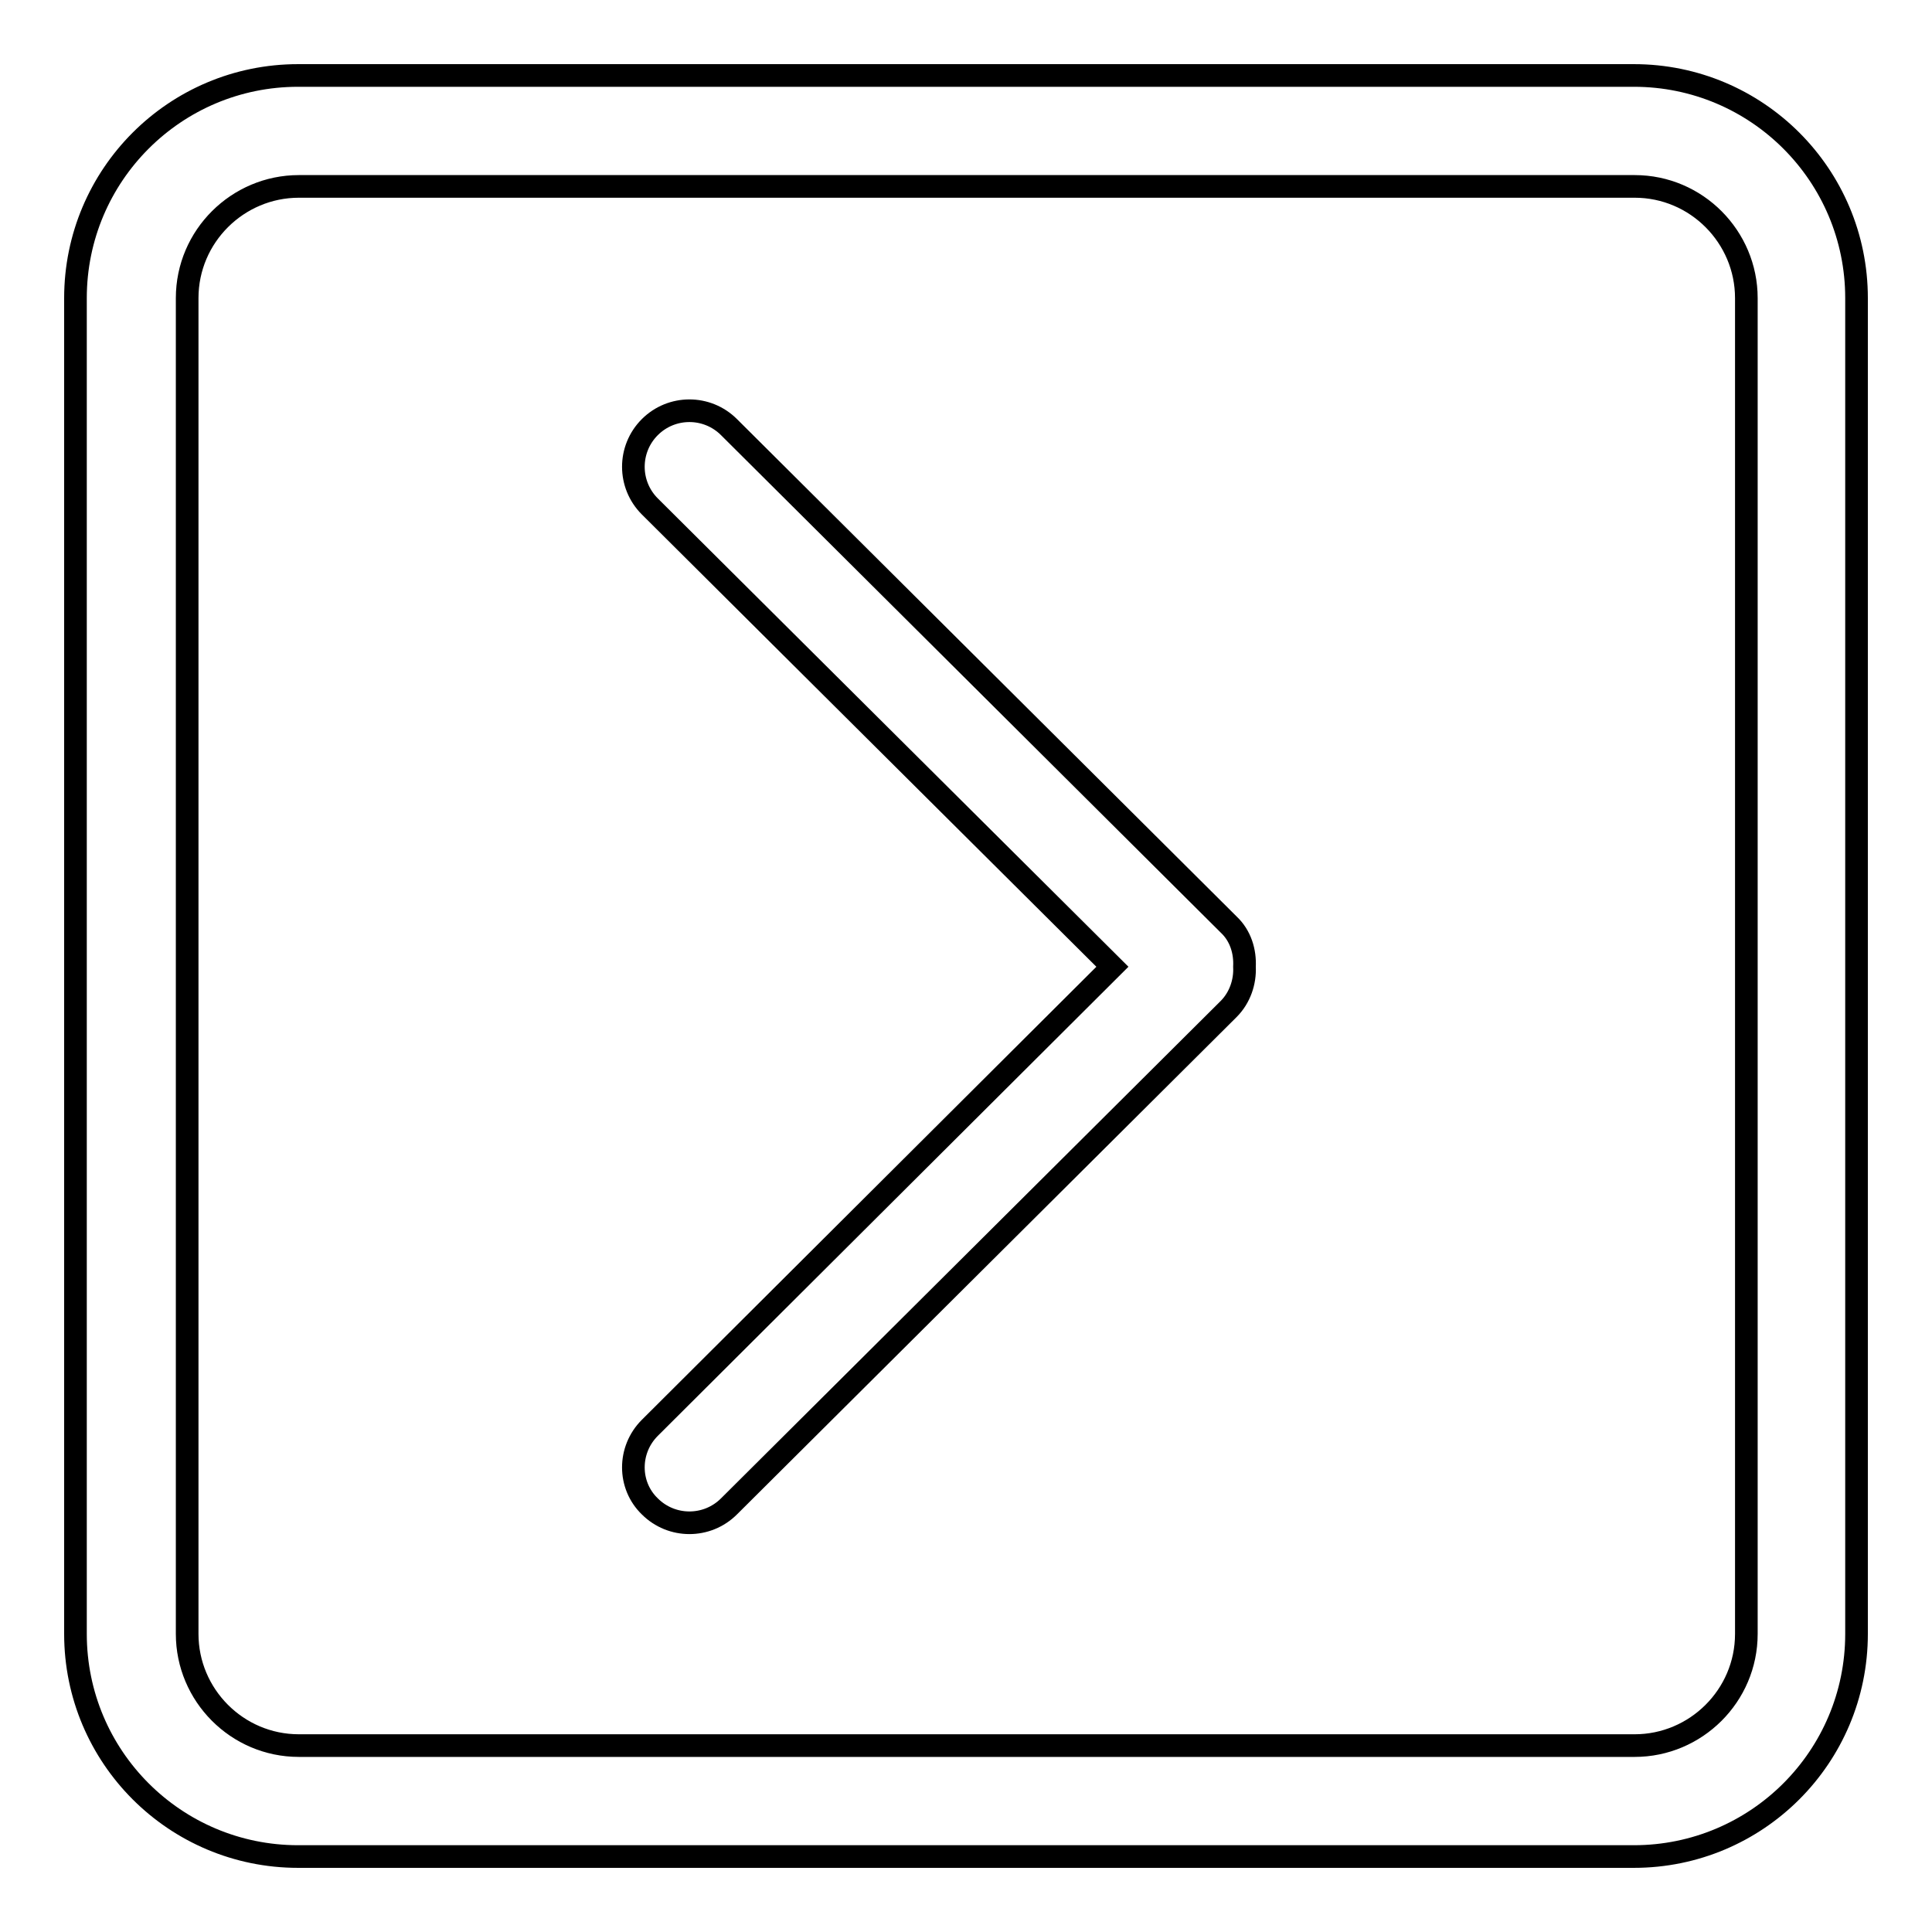 <?xml version="1.0" encoding="utf-8"?>
<!-- Svg Vector Icons : http://www.onlinewebfonts.com/icon -->
<!DOCTYPE svg PUBLIC "-//W3C//DTD SVG 1.1//EN" "http://www.w3.org/Graphics/SVG/1.1/DTD/svg11.dtd">
<svg version="1.1" xmlns="http://www.w3.org/2000/svg" xmlns:xlink="http://www.w3.org/1999/xlink" x="0px" y="0px" viewBox="0 0 256 256" enable-background="new 0 0 256 256" xml:space="preserve">
<g> <path stroke-width="3" fill-opacity="0" stroke="#000000"  d="M10,216.5v-177C10,23.2,23.2,10,39.5,10h177c16.3,0,29.5,13.2,29.5,29.5v177c0,16.3-13.2,29.5-29.5,29.5 h-177C23.2,246,10,232.8,10,216.5z M24.8,216.5c0,8.1,6.6,14.8,14.8,14.8h177c8.1,0,14.8-6.6,14.8-14.8v-177 c0-8.1-6.6-14.8-14.8-14.8h-177c-8.1,0-14.8,6.6-14.8,14.8V216.5z M86.1,189.2l61.3-61.1L86.1,67.1c-2.9-2.9-2.9-7.6,0-10.5 c2.9-2.9,7.6-2.9,10.5,0l66.2,65.9c1.6,1.5,2.2,3.6,2.1,5.6c0.1,2-0.6,4.1-2.1,5.6l-66.2,65.9c-2.9,2.9-7.6,2.9-10.5,0 C83.2,196.8,83.2,192.1,86.1,189.2z"/></g>
</svg>